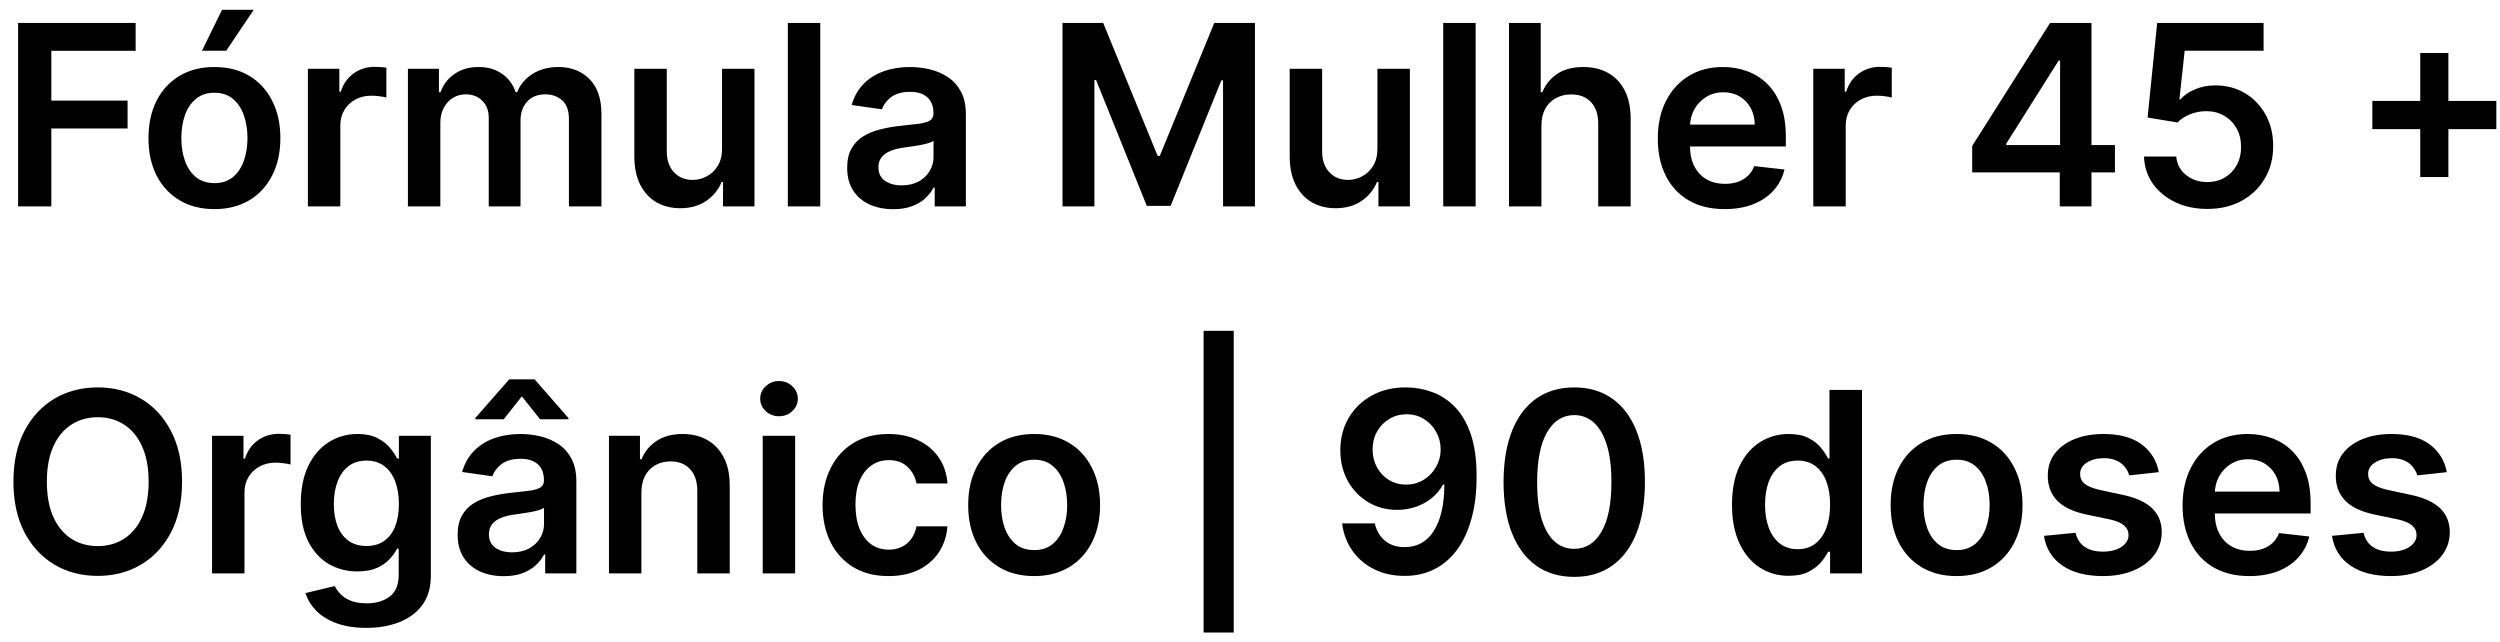 <svg xmlns="http://www.w3.org/2000/svg" width="109" height="28" viewBox="0 0 109 28" fill="none"><path d="M0.789 9V1H5.914V2.215H2.238V4.387H5.562V5.602H2.238V9H0.789ZM9.349 9.117C8.763 9.117 8.255 8.988 7.825 8.73C7.396 8.473 7.062 8.112 6.825 7.648C6.591 7.185 6.474 6.643 6.474 6.023C6.474 5.404 6.591 4.861 6.825 4.395C7.062 3.928 7.396 3.566 7.825 3.309C8.255 3.051 8.763 2.922 9.349 2.922C9.935 2.922 10.442 3.051 10.872 3.309C11.302 3.566 11.634 3.928 11.868 4.395C12.105 4.861 12.224 5.404 12.224 6.023C12.224 6.643 12.105 7.185 11.868 7.648C11.634 8.112 11.302 8.473 10.872 8.73C10.442 8.988 9.935 9.117 9.349 9.117ZM9.356 7.984C9.674 7.984 9.94 7.897 10.153 7.723C10.367 7.546 10.526 7.309 10.63 7.012C10.737 6.715 10.79 6.384 10.79 6.02C10.79 5.652 10.737 5.32 10.63 5.023C10.526 4.724 10.367 4.486 10.153 4.309C9.94 4.132 9.674 4.043 9.356 4.043C9.031 4.043 8.76 4.132 8.544 4.309C8.33 4.486 8.17 4.724 8.063 5.023C7.959 5.32 7.907 5.652 7.907 6.02C7.907 6.384 7.959 6.715 8.063 7.012C8.17 7.309 8.33 7.546 8.544 7.723C8.76 7.897 9.031 7.984 9.356 7.984ZM8.806 2.211L9.681 0.426H11.063L9.864 2.211H8.806ZM13.424 9V3H14.795V4H14.857C14.967 3.654 15.154 3.387 15.42 3.199C15.688 3.009 15.994 2.914 16.338 2.914C16.416 2.914 16.503 2.918 16.6 2.926C16.699 2.931 16.781 2.94 16.846 2.953V4.254C16.786 4.233 16.691 4.215 16.561 4.199C16.433 4.181 16.309 4.172 16.189 4.172C15.932 4.172 15.7 4.228 15.494 4.34C15.291 4.449 15.131 4.602 15.014 4.797C14.896 4.992 14.838 5.217 14.838 5.473V9H13.424ZM17.785 9V3H19.137V4.02H19.207C19.332 3.676 19.539 3.408 19.828 3.215C20.117 3.02 20.462 2.922 20.863 2.922C21.27 2.922 21.612 3.021 21.891 3.219C22.172 3.414 22.37 3.681 22.484 4.02H22.547C22.68 3.686 22.904 3.421 23.219 3.223C23.537 3.022 23.913 2.922 24.348 2.922C24.9 2.922 25.35 3.096 25.699 3.445C26.048 3.794 26.223 4.303 26.223 4.973V9H24.805V5.191C24.805 4.819 24.706 4.547 24.508 4.375C24.31 4.201 24.068 4.113 23.781 4.113C23.44 4.113 23.173 4.22 22.98 4.434C22.79 4.645 22.695 4.919 22.695 5.258V9H21.309V5.133C21.309 4.823 21.215 4.576 21.027 4.391C20.842 4.206 20.6 4.113 20.301 4.113C20.098 4.113 19.913 4.165 19.746 4.27C19.579 4.371 19.447 4.516 19.348 4.703C19.249 4.888 19.199 5.104 19.199 5.352V9H17.785ZM31.481 6.477V3H32.895V9H31.524V7.934H31.462C31.326 8.27 31.104 8.544 30.794 8.758C30.487 8.971 30.108 9.078 29.657 9.078C29.264 9.078 28.916 8.991 28.614 8.816C28.315 8.639 28.08 8.383 27.911 8.047C27.742 7.708 27.657 7.299 27.657 6.82V3H29.071V6.602C29.071 6.982 29.175 7.284 29.384 7.508C29.592 7.732 29.866 7.844 30.204 7.844C30.412 7.844 30.614 7.793 30.81 7.691C31.005 7.59 31.165 7.439 31.29 7.238C31.418 7.035 31.481 6.781 31.481 6.477ZM35.764 1V9H34.35V1H35.764ZM38.944 9.121C38.564 9.121 38.222 9.053 37.917 8.918C37.615 8.78 37.375 8.577 37.198 8.309C37.024 8.04 36.937 7.71 36.937 7.316C36.937 6.978 36.999 6.698 37.124 6.477C37.249 6.255 37.42 6.078 37.636 5.945C37.852 5.812 38.095 5.712 38.366 5.645C38.64 5.574 38.922 5.523 39.214 5.492C39.565 5.456 39.851 5.423 40.069 5.395C40.288 5.363 40.447 5.316 40.546 5.254C40.648 5.189 40.698 5.089 40.698 4.953V4.93C40.698 4.635 40.611 4.408 40.437 4.246C40.262 4.085 40.011 4.004 39.683 4.004C39.336 4.004 39.062 4.079 38.858 4.23C38.658 4.382 38.523 4.56 38.452 4.766L37.132 4.578C37.236 4.214 37.408 3.909 37.648 3.664C37.887 3.417 38.18 3.232 38.526 3.109C38.873 2.984 39.255 2.922 39.675 2.922C39.964 2.922 40.252 2.956 40.538 3.023C40.825 3.091 41.086 3.203 41.323 3.359C41.56 3.513 41.75 3.723 41.894 3.988C42.039 4.254 42.112 4.586 42.112 4.984V9H40.753V8.176H40.706C40.62 8.342 40.499 8.499 40.343 8.645C40.189 8.788 39.995 8.904 39.761 8.992C39.529 9.078 39.257 9.121 38.944 9.121ZM39.312 8.082C39.595 8.082 39.842 8.026 40.05 7.914C40.258 7.799 40.418 7.648 40.53 7.461C40.645 7.273 40.702 7.069 40.702 6.848V6.141C40.658 6.177 40.582 6.211 40.476 6.242C40.371 6.273 40.254 6.301 40.124 6.324C39.994 6.348 39.865 6.368 39.737 6.387C39.61 6.405 39.499 6.421 39.405 6.434C39.194 6.462 39.005 6.509 38.839 6.574C38.672 6.639 38.541 6.73 38.444 6.848C38.348 6.962 38.3 7.111 38.3 7.293C38.3 7.553 38.395 7.75 38.585 7.883C38.775 8.016 39.017 8.082 39.312 8.082ZM46.325 1H48.099L50.474 6.797H50.567L52.942 1H54.716V9H53.325V3.504H53.251L51.04 8.977H50.001L47.79 3.492H47.716V9H46.325V1ZM60.056 6.477V3H61.47V9H60.099V7.934H60.036C59.901 8.27 59.678 8.544 59.368 8.758C59.061 8.971 58.682 9.078 58.231 9.078C57.838 9.078 57.491 8.991 57.188 8.816C56.889 8.639 56.655 8.383 56.485 8.047C56.316 7.708 56.231 7.299 56.231 6.82V3H57.645V6.602C57.645 6.982 57.75 7.284 57.958 7.508C58.166 7.732 58.44 7.844 58.778 7.844C58.987 7.844 59.188 7.793 59.384 7.691C59.579 7.59 59.739 7.439 59.864 7.238C59.992 7.035 60.056 6.781 60.056 6.477ZM64.338 1V9H62.924V1H64.338ZM67.206 5.484V9H65.792V1H67.175V4.02H67.245C67.386 3.681 67.603 3.414 67.897 3.219C68.194 3.021 68.572 2.922 69.03 2.922C69.447 2.922 69.81 3.009 70.12 3.184C70.43 3.358 70.67 3.613 70.839 3.949C71.011 4.285 71.097 4.695 71.097 5.18V9H69.683V5.398C69.683 4.995 69.579 4.681 69.37 4.457C69.164 4.23 68.875 4.117 68.503 4.117C68.253 4.117 68.029 4.172 67.831 4.281C67.636 4.388 67.482 4.543 67.37 4.746C67.261 4.949 67.206 5.195 67.206 5.484ZM75.194 9.117C74.593 9.117 74.073 8.992 73.636 8.742C73.201 8.49 72.866 8.133 72.632 7.672C72.397 7.208 72.28 6.663 72.28 6.035C72.28 5.418 72.397 4.876 72.632 4.41C72.869 3.941 73.2 3.577 73.624 3.316C74.049 3.053 74.547 2.922 75.12 2.922C75.49 2.922 75.839 2.982 76.167 3.102C76.498 3.219 76.789 3.401 77.042 3.648C77.297 3.896 77.498 4.211 77.644 4.594C77.789 4.974 77.862 5.427 77.862 5.953V6.387H72.944V5.434H76.507C76.504 5.163 76.446 4.922 76.331 4.711C76.216 4.497 76.056 4.329 75.851 4.207C75.647 4.085 75.41 4.023 75.14 4.023C74.851 4.023 74.597 4.094 74.378 4.234C74.159 4.372 73.989 4.555 73.866 4.781C73.746 5.005 73.685 5.251 73.683 5.52V6.352C73.683 6.701 73.746 7 73.874 7.25C74.002 7.497 74.18 7.688 74.409 7.82C74.638 7.951 74.907 8.016 75.214 8.016C75.42 8.016 75.606 7.987 75.772 7.93C75.939 7.87 76.084 7.783 76.206 7.668C76.329 7.553 76.421 7.411 76.483 7.242L77.804 7.391C77.72 7.74 77.561 8.044 77.327 8.305C77.095 8.562 76.799 8.763 76.436 8.906C76.075 9.047 75.66 9.117 75.194 9.117ZM79.059 9V3H80.43V4H80.492C80.602 3.654 80.789 3.387 81.055 3.199C81.323 3.009 81.629 2.914 81.973 2.914C82.051 2.914 82.138 2.918 82.234 2.926C82.333 2.931 82.415 2.94 82.481 2.953V4.254C82.421 4.233 82.326 4.215 82.195 4.199C82.068 4.181 81.944 4.172 81.824 4.172C81.566 4.172 81.335 4.228 81.129 4.34C80.926 4.449 80.766 4.602 80.648 4.797C80.531 4.992 80.473 5.217 80.473 5.473V9H79.059ZM85.988 7.516V6.363L89.383 1H90.344V2.641H89.758L87.473 6.262V6.324H92.211V7.516H85.988ZM89.805 9V7.164L89.82 6.648V1H91.188V9H89.805ZM96.24 9.109C95.719 9.109 95.253 9.012 94.842 8.816C94.43 8.618 94.103 8.348 93.861 8.004C93.622 7.66 93.494 7.267 93.478 6.824H94.885C94.911 7.152 95.053 7.421 95.311 7.629C95.568 7.835 95.878 7.938 96.24 7.938C96.524 7.938 96.777 7.872 96.998 7.742C97.219 7.612 97.394 7.431 97.522 7.199C97.649 6.967 97.712 6.703 97.709 6.406C97.712 6.104 97.648 5.836 97.518 5.602C97.387 5.367 97.209 5.184 96.982 5.051C96.756 4.915 96.495 4.848 96.201 4.848C95.962 4.845 95.726 4.889 95.494 4.98C95.262 5.072 95.079 5.191 94.943 5.34L93.635 5.125L94.053 1H98.693V2.211H95.252L95.022 4.332H95.068C95.217 4.158 95.426 4.013 95.697 3.898C95.968 3.781 96.265 3.723 96.588 3.723C97.072 3.723 97.505 3.837 97.885 4.066C98.265 4.293 98.564 4.605 98.783 5.004C99.002 5.402 99.111 5.858 99.111 6.371C99.111 6.9 98.989 7.371 98.744 7.785C98.502 8.197 98.165 8.521 97.732 8.758C97.303 8.992 96.805 9.109 96.24 9.109ZM105.523 7.719V2.312H106.75V7.719H105.523ZM103.434 5.629V4.402H108.84V5.629H103.434ZM7.938 21C7.938 21.862 7.776 22.6 7.453 23.215C7.133 23.827 6.695 24.296 6.141 24.621C5.589 24.947 4.962 25.109 4.262 25.109C3.561 25.109 2.934 24.947 2.379 24.621C1.827 24.293 1.389 23.823 1.066 23.211C0.746 22.596 0.586 21.859 0.586 21C0.586 20.138 0.746 19.401 1.066 18.789C1.389 18.174 1.827 17.704 2.379 17.379C2.934 17.053 3.561 16.891 4.262 16.891C4.962 16.891 5.589 17.053 6.141 17.379C6.695 17.704 7.133 18.174 7.453 18.789C7.776 19.401 7.938 20.138 7.938 21ZM6.48 21C6.48 20.393 6.385 19.881 6.195 19.465C6.008 19.046 5.747 18.729 5.414 18.516C5.081 18.299 4.697 18.191 4.262 18.191C3.827 18.191 3.443 18.299 3.109 18.516C2.776 18.729 2.514 19.046 2.324 19.465C2.137 19.881 2.043 20.393 2.043 21C2.043 21.607 2.137 22.12 2.324 22.539C2.514 22.956 2.776 23.272 3.109 23.488C3.443 23.702 3.827 23.809 4.262 23.809C4.697 23.809 5.081 23.702 5.414 23.488C5.747 23.272 6.008 22.956 6.195 22.539C6.385 22.12 6.48 21.607 6.48 21ZM9.245 25V19H10.616V20H10.679C10.788 19.654 10.976 19.387 11.241 19.199C11.509 19.009 11.815 18.914 12.159 18.914C12.237 18.914 12.325 18.918 12.421 18.926C12.52 18.931 12.602 18.94 12.667 18.953V20.254C12.607 20.233 12.512 20.215 12.382 20.199C12.254 20.181 12.13 20.172 12.011 20.172C11.753 20.172 11.521 20.228 11.315 20.34C11.112 20.449 10.952 20.602 10.835 20.797C10.718 20.992 10.659 21.217 10.659 21.473V25H9.245ZM15.969 27.375C15.461 27.375 15.025 27.306 14.66 27.168C14.296 27.033 14.003 26.85 13.781 26.621C13.56 26.392 13.406 26.138 13.32 25.859L14.594 25.551C14.651 25.668 14.734 25.784 14.844 25.898C14.953 26.016 15.1 26.112 15.285 26.188C15.473 26.266 15.708 26.305 15.992 26.305C16.393 26.305 16.725 26.207 16.988 26.012C17.251 25.819 17.383 25.501 17.383 25.059V23.922H17.312C17.24 24.068 17.133 24.217 16.992 24.371C16.854 24.525 16.671 24.654 16.441 24.758C16.215 24.862 15.93 24.914 15.586 24.914C15.125 24.914 14.707 24.806 14.332 24.59C13.96 24.371 13.663 24.046 13.441 23.613C13.223 23.178 13.113 22.634 13.113 21.98C13.113 21.322 13.223 20.766 13.441 20.312C13.663 19.857 13.961 19.512 14.336 19.277C14.711 19.04 15.129 18.922 15.59 18.922C15.941 18.922 16.23 18.982 16.457 19.102C16.686 19.219 16.869 19.361 17.004 19.527C17.139 19.691 17.242 19.846 17.312 19.992H17.391V19H18.785V25.098C18.785 25.611 18.663 26.035 18.418 26.371C18.173 26.707 17.838 26.958 17.414 27.125C16.99 27.292 16.508 27.375 15.969 27.375ZM15.98 23.805C16.28 23.805 16.535 23.732 16.746 23.586C16.957 23.44 17.117 23.23 17.227 22.957C17.336 22.684 17.391 22.355 17.391 21.973C17.391 21.595 17.336 21.264 17.227 20.98C17.12 20.697 16.961 20.477 16.75 20.32C16.542 20.162 16.285 20.082 15.98 20.082C15.665 20.082 15.402 20.164 15.191 20.328C14.98 20.492 14.822 20.717 14.715 21.004C14.608 21.288 14.555 21.611 14.555 21.973C14.555 22.34 14.608 22.662 14.715 22.938C14.824 23.211 14.984 23.424 15.195 23.578C15.409 23.729 15.671 23.805 15.98 23.805ZM21.961 25.121C21.581 25.121 21.238 25.053 20.934 24.918C20.631 24.78 20.392 24.577 20.215 24.309C20.04 24.04 19.953 23.71 19.953 23.316C19.953 22.978 20.016 22.698 20.141 22.477C20.266 22.255 20.436 22.078 20.652 21.945C20.869 21.812 21.112 21.712 21.383 21.645C21.656 21.574 21.939 21.523 22.23 21.492C22.582 21.456 22.867 21.423 23.086 21.395C23.305 21.363 23.463 21.316 23.562 21.254C23.664 21.189 23.715 21.088 23.715 20.953V20.93C23.715 20.635 23.628 20.408 23.453 20.246C23.279 20.085 23.027 20.004 22.699 20.004C22.353 20.004 22.078 20.079 21.875 20.23C21.674 20.381 21.539 20.56 21.469 20.766L20.148 20.578C20.253 20.213 20.424 19.909 20.664 19.664C20.904 19.417 21.197 19.232 21.543 19.109C21.889 18.984 22.272 18.922 22.691 18.922C22.98 18.922 23.268 18.956 23.555 19.023C23.841 19.091 24.103 19.203 24.34 19.359C24.577 19.513 24.767 19.723 24.91 19.988C25.056 20.254 25.129 20.586 25.129 20.984V25H23.77V24.176H23.723C23.637 24.342 23.516 24.499 23.359 24.645C23.206 24.788 23.012 24.904 22.777 24.992C22.546 25.078 22.273 25.121 21.961 25.121ZM22.328 24.082C22.612 24.082 22.858 24.026 23.066 23.914C23.275 23.799 23.435 23.648 23.547 23.461C23.662 23.273 23.719 23.069 23.719 22.848V22.141C23.674 22.177 23.599 22.211 23.492 22.242C23.388 22.273 23.271 22.301 23.141 22.324C23.01 22.348 22.881 22.369 22.754 22.387C22.626 22.405 22.516 22.421 22.422 22.434C22.211 22.462 22.022 22.509 21.855 22.574C21.689 22.639 21.557 22.73 21.461 22.848C21.365 22.962 21.316 23.111 21.316 23.293C21.316 23.553 21.412 23.75 21.602 23.883C21.792 24.016 22.034 24.082 22.328 24.082ZM23.547 18.281L22.754 17.281L21.961 18.281H20.723V18.227L22.203 16.539H23.309L24.785 18.227V18.281H23.547ZM27.965 21.484V25H26.551V19H27.902V20.02H27.973C28.111 19.684 28.331 19.417 28.633 19.219C28.938 19.021 29.314 18.922 29.762 18.922C30.176 18.922 30.537 19.01 30.844 19.188C31.154 19.365 31.393 19.621 31.562 19.957C31.734 20.293 31.819 20.701 31.816 21.18V25H30.402V21.398C30.402 20.997 30.298 20.684 30.09 20.457C29.884 20.23 29.599 20.117 29.234 20.117C28.987 20.117 28.767 20.172 28.574 20.281C28.384 20.388 28.234 20.543 28.125 20.746C28.018 20.949 27.965 21.195 27.965 21.484ZM33.254 25V19H34.668V25H33.254ZM33.965 18.148C33.741 18.148 33.548 18.074 33.387 17.926C33.225 17.775 33.145 17.594 33.145 17.383C33.145 17.169 33.225 16.988 33.387 16.84C33.548 16.689 33.741 16.613 33.965 16.613C34.191 16.613 34.384 16.689 34.543 16.84C34.704 16.988 34.785 17.169 34.785 17.383C34.785 17.594 34.704 17.775 34.543 17.926C34.384 18.074 34.191 18.148 33.965 18.148ZM38.739 25.117C38.14 25.117 37.626 24.986 37.196 24.723C36.769 24.46 36.44 24.096 36.208 23.633C35.979 23.167 35.864 22.63 35.864 22.023C35.864 21.414 35.981 20.876 36.216 20.41C36.45 19.941 36.781 19.577 37.208 19.316C37.638 19.053 38.145 18.922 38.731 18.922C39.218 18.922 39.649 19.012 40.024 19.191C40.402 19.369 40.703 19.62 40.927 19.945C41.151 20.268 41.278 20.646 41.31 21.078H39.958C39.903 20.789 39.773 20.548 39.567 20.355C39.364 20.16 39.092 20.062 38.751 20.062C38.462 20.062 38.208 20.141 37.989 20.297C37.77 20.451 37.6 20.672 37.477 20.961C37.358 21.25 37.298 21.596 37.298 22C37.298 22.409 37.358 22.76 37.477 23.055C37.597 23.346 37.765 23.572 37.981 23.73C38.2 23.887 38.457 23.965 38.751 23.965C38.959 23.965 39.145 23.926 39.31 23.848C39.476 23.767 39.616 23.651 39.727 23.5C39.84 23.349 39.916 23.165 39.958 22.949H41.31C41.276 23.374 41.151 23.75 40.935 24.078C40.718 24.404 40.424 24.659 40.052 24.844C39.679 25.026 39.242 25.117 38.739 25.117ZM45.088 25.117C44.502 25.117 43.994 24.988 43.565 24.73C43.135 24.473 42.801 24.112 42.565 23.648C42.33 23.185 42.213 22.643 42.213 22.023C42.213 21.404 42.33 20.861 42.565 20.395C42.801 19.928 43.135 19.566 43.565 19.309C43.994 19.051 44.502 18.922 45.088 18.922C45.674 18.922 46.182 19.051 46.611 19.309C47.041 19.566 47.373 19.928 47.607 20.395C47.844 20.861 47.963 21.404 47.963 22.023C47.963 22.643 47.844 23.185 47.607 23.648C47.373 24.112 47.041 24.473 46.611 24.73C46.182 24.988 45.674 25.117 45.088 25.117ZM45.096 23.984C45.413 23.984 45.679 23.897 45.893 23.723C46.106 23.546 46.265 23.309 46.369 23.012C46.476 22.715 46.529 22.384 46.529 22.02C46.529 21.652 46.476 21.32 46.369 21.023C46.265 20.724 46.106 20.486 45.893 20.309C45.679 20.131 45.413 20.043 45.096 20.043C44.77 20.043 44.499 20.131 44.283 20.309C44.07 20.486 43.91 20.724 43.803 21.023C43.699 21.32 43.647 21.652 43.647 22.02C43.647 22.384 43.699 22.715 43.803 23.012C43.91 23.309 44.07 23.546 44.283 23.723C44.499 23.897 44.77 23.984 45.096 23.984ZM53.79 14.422V27.578H52.477V14.422H53.79ZM61.324 16.891C61.707 16.893 62.079 16.961 62.441 17.094C62.806 17.224 63.134 17.438 63.426 17.734C63.717 18.029 63.949 18.423 64.121 18.918C64.293 19.413 64.379 20.025 64.379 20.754C64.382 21.441 64.309 22.056 64.16 22.598C64.014 23.137 63.805 23.592 63.531 23.965C63.258 24.337 62.928 24.621 62.543 24.816C62.158 25.012 61.724 25.109 61.242 25.109C60.737 25.109 60.289 25.01 59.898 24.812C59.51 24.615 59.197 24.344 58.957 24C58.717 23.656 58.57 23.263 58.516 22.82H59.941C60.014 23.138 60.163 23.391 60.387 23.578C60.613 23.763 60.898 23.855 61.242 23.855C61.797 23.855 62.224 23.615 62.523 23.133C62.823 22.651 62.973 21.982 62.973 21.125H62.918C62.79 21.354 62.625 21.552 62.422 21.719C62.219 21.883 61.988 22.009 61.73 22.098C61.475 22.186 61.204 22.23 60.918 22.23C60.449 22.23 60.027 22.119 59.652 21.895C59.28 21.671 58.984 21.363 58.766 20.973C58.55 20.582 58.44 20.135 58.438 19.633C58.438 19.112 58.557 18.645 58.797 18.23C59.039 17.814 59.376 17.486 59.809 17.246C60.241 17.004 60.746 16.885 61.324 16.891ZM61.328 18.062C61.047 18.062 60.793 18.131 60.566 18.27C60.342 18.405 60.165 18.59 60.035 18.824C59.908 19.056 59.844 19.315 59.844 19.602C59.846 19.885 59.91 20.143 60.035 20.375C60.163 20.607 60.336 20.79 60.555 20.926C60.776 21.061 61.029 21.129 61.312 21.129C61.523 21.129 61.72 21.088 61.902 21.008C62.085 20.927 62.243 20.815 62.379 20.672C62.517 20.526 62.624 20.361 62.699 20.176C62.777 19.991 62.815 19.796 62.812 19.59C62.812 19.316 62.747 19.064 62.617 18.832C62.49 18.6 62.314 18.414 62.09 18.273C61.868 18.133 61.615 18.062 61.328 18.062ZM68.637 25.152C67.993 25.152 67.441 24.99 66.981 24.664C66.522 24.336 66.169 23.863 65.922 23.246C65.677 22.626 65.555 21.88 65.555 21.008C65.557 20.135 65.681 19.393 65.926 18.781C66.173 18.167 66.526 17.698 66.984 17.375C67.445 17.052 67.996 16.891 68.637 16.891C69.277 16.891 69.828 17.052 70.289 17.375C70.75 17.698 71.103 18.167 71.348 18.781C71.595 19.396 71.719 20.138 71.719 21.008C71.719 21.883 71.595 22.63 71.348 23.25C71.103 23.867 70.75 24.338 70.289 24.664C69.831 24.99 69.28 25.152 68.637 25.152ZM68.637 23.93C69.137 23.93 69.531 23.684 69.82 23.191C70.112 22.697 70.258 21.969 70.258 21.008C70.258 20.372 70.191 19.838 70.059 19.406C69.926 18.974 69.738 18.648 69.496 18.43C69.254 18.208 68.967 18.098 68.637 18.098C68.139 18.098 67.746 18.345 67.457 18.84C67.168 19.332 67.022 20.055 67.019 21.008C67.017 21.646 67.081 22.182 67.211 22.617C67.344 23.052 67.531 23.38 67.773 23.602C68.016 23.82 68.303 23.93 68.637 23.93ZM77.987 25.105C77.516 25.105 77.094 24.984 76.722 24.742C76.349 24.5 76.055 24.148 75.839 23.688C75.623 23.227 75.515 22.667 75.515 22.008C75.515 21.341 75.624 20.779 75.843 20.32C76.064 19.859 76.362 19.512 76.737 19.277C77.112 19.04 77.53 18.922 77.991 18.922C78.343 18.922 78.632 18.982 78.858 19.102C79.085 19.219 79.265 19.361 79.397 19.527C79.53 19.691 79.633 19.846 79.706 19.992H79.765V17H81.183V25H79.792V24.055H79.706C79.633 24.201 79.528 24.355 79.39 24.52C79.252 24.681 79.069 24.819 78.843 24.934C78.616 25.048 78.331 25.105 77.987 25.105ZM78.382 23.945C78.681 23.945 78.936 23.865 79.147 23.703C79.358 23.539 79.519 23.311 79.628 23.02C79.737 22.728 79.792 22.388 79.792 22C79.792 21.612 79.737 21.275 79.628 20.988C79.521 20.702 79.362 20.479 79.151 20.32C78.943 20.162 78.686 20.082 78.382 20.082C78.067 20.082 77.804 20.164 77.593 20.328C77.382 20.492 77.223 20.719 77.116 21.008C77.009 21.297 76.956 21.628 76.956 22C76.956 22.375 77.009 22.71 77.116 23.004C77.226 23.296 77.386 23.526 77.597 23.695C77.81 23.862 78.072 23.945 78.382 23.945ZM85.307 25.117C84.721 25.117 84.213 24.988 83.783 24.73C83.353 24.473 83.02 24.112 82.783 23.648C82.549 23.185 82.432 22.643 82.432 22.023C82.432 21.404 82.549 20.861 82.783 20.395C83.02 19.928 83.353 19.566 83.783 19.309C84.213 19.051 84.721 18.922 85.307 18.922C85.893 18.922 86.4 19.051 86.83 19.309C87.26 19.566 87.592 19.928 87.826 20.395C88.063 20.861 88.182 21.404 88.182 22.023C88.182 22.643 88.063 23.185 87.826 23.648C87.592 24.112 87.26 24.473 86.83 24.73C86.4 24.988 85.893 25.117 85.307 25.117ZM85.314 23.984C85.632 23.984 85.898 23.897 86.111 23.723C86.325 23.546 86.484 23.309 86.588 23.012C86.695 22.715 86.748 22.384 86.748 22.02C86.748 21.652 86.695 21.32 86.588 21.023C86.484 20.724 86.325 20.486 86.111 20.309C85.898 20.131 85.632 20.043 85.314 20.043C84.989 20.043 84.718 20.131 84.502 20.309C84.288 20.486 84.128 20.724 84.022 21.023C83.917 21.32 83.865 21.652 83.865 22.02C83.865 22.384 83.917 22.715 84.022 23.012C84.128 23.309 84.288 23.546 84.502 23.723C84.718 23.897 84.989 23.984 85.314 23.984ZM94.124 20.586L92.835 20.727C92.799 20.596 92.735 20.474 92.644 20.359C92.555 20.245 92.435 20.152 92.284 20.082C92.133 20.012 91.948 19.977 91.73 19.977C91.435 19.977 91.188 20.04 90.987 20.168C90.789 20.296 90.692 20.461 90.694 20.664C90.692 20.838 90.755 20.98 90.886 21.09C91.019 21.199 91.237 21.289 91.542 21.359L92.565 21.578C93.133 21.701 93.555 21.895 93.831 22.16C94.11 22.426 94.25 22.773 94.253 23.203C94.25 23.581 94.14 23.914 93.921 24.203C93.705 24.49 93.404 24.713 93.019 24.875C92.633 25.037 92.19 25.117 91.69 25.117C90.956 25.117 90.365 24.963 89.917 24.656C89.469 24.346 89.202 23.915 89.116 23.363L90.495 23.23C90.558 23.501 90.69 23.706 90.894 23.844C91.097 23.982 91.361 24.051 91.686 24.051C92.022 24.051 92.292 23.982 92.495 23.844C92.701 23.706 92.804 23.535 92.804 23.332C92.804 23.16 92.737 23.018 92.605 22.906C92.474 22.794 92.271 22.708 91.995 22.648L90.972 22.434C90.396 22.314 89.97 22.112 89.694 21.828C89.418 21.542 89.282 21.18 89.284 20.742C89.282 20.372 89.382 20.052 89.585 19.781C89.791 19.508 90.076 19.297 90.44 19.148C90.808 18.997 91.231 18.922 91.71 18.922C92.413 18.922 92.966 19.072 93.37 19.371C93.776 19.671 94.028 20.076 94.124 20.586ZM98.075 25.117C97.474 25.117 96.954 24.992 96.517 24.742C96.082 24.49 95.747 24.133 95.513 23.672C95.278 23.208 95.161 22.663 95.161 22.035C95.161 21.418 95.278 20.876 95.513 20.41C95.75 19.941 96.08 19.577 96.505 19.316C96.929 19.053 97.428 18.922 98.001 18.922C98.371 18.922 98.72 18.982 99.048 19.102C99.379 19.219 99.67 19.401 99.923 19.648C100.178 19.896 100.379 20.211 100.524 20.594C100.67 20.974 100.743 21.427 100.743 21.953V22.387H95.825V21.434H99.388C99.385 21.163 99.326 20.922 99.212 20.711C99.097 20.497 98.937 20.329 98.731 20.207C98.528 20.085 98.291 20.023 98.02 20.023C97.731 20.023 97.478 20.094 97.259 20.234C97.04 20.372 96.87 20.555 96.747 20.781C96.627 21.005 96.566 21.251 96.564 21.52V22.352C96.564 22.701 96.627 23 96.755 23.25C96.882 23.497 97.061 23.688 97.29 23.82C97.519 23.951 97.787 24.016 98.095 24.016C98.3 24.016 98.487 23.987 98.653 23.93C98.82 23.87 98.965 23.783 99.087 23.668C99.209 23.553 99.302 23.412 99.364 23.242L100.685 23.391C100.601 23.74 100.442 24.044 100.208 24.305C99.976 24.562 99.679 24.763 99.317 24.906C98.955 25.047 98.541 25.117 98.075 25.117ZM106.682 20.586L105.393 20.727C105.356 20.596 105.292 20.474 105.201 20.359C105.113 20.245 104.993 20.152 104.842 20.082C104.691 20.012 104.506 19.977 104.287 19.977C103.993 19.977 103.745 20.04 103.545 20.168C103.347 20.296 103.249 20.461 103.252 20.664C103.249 20.838 103.313 20.98 103.443 21.09C103.576 21.199 103.795 21.289 104.1 21.359L105.123 21.578C105.691 21.701 106.113 21.895 106.389 22.16C106.667 22.426 106.808 22.773 106.811 23.203C106.808 23.581 106.697 23.914 106.479 24.203C106.262 24.49 105.962 24.713 105.576 24.875C105.191 25.037 104.748 25.117 104.248 25.117C103.514 25.117 102.923 24.963 102.475 24.656C102.027 24.346 101.76 23.915 101.674 23.363L103.053 23.23C103.115 23.501 103.248 23.706 103.451 23.844C103.654 23.982 103.919 24.051 104.244 24.051C104.58 24.051 104.85 23.982 105.053 23.844C105.258 23.706 105.361 23.535 105.361 23.332C105.361 23.16 105.295 23.018 105.162 22.906C105.032 22.794 104.829 22.708 104.553 22.648L103.529 22.434C102.954 22.314 102.528 22.112 102.252 21.828C101.976 21.542 101.839 21.18 101.842 20.742C101.839 20.372 101.939 20.052 102.143 19.781C102.348 19.508 102.633 19.297 102.998 19.148C103.365 18.997 103.788 18.922 104.268 18.922C104.971 18.922 105.524 19.072 105.928 19.371C106.334 19.671 106.585 20.076 106.682 20.586Z" fill="black"></path></svg>